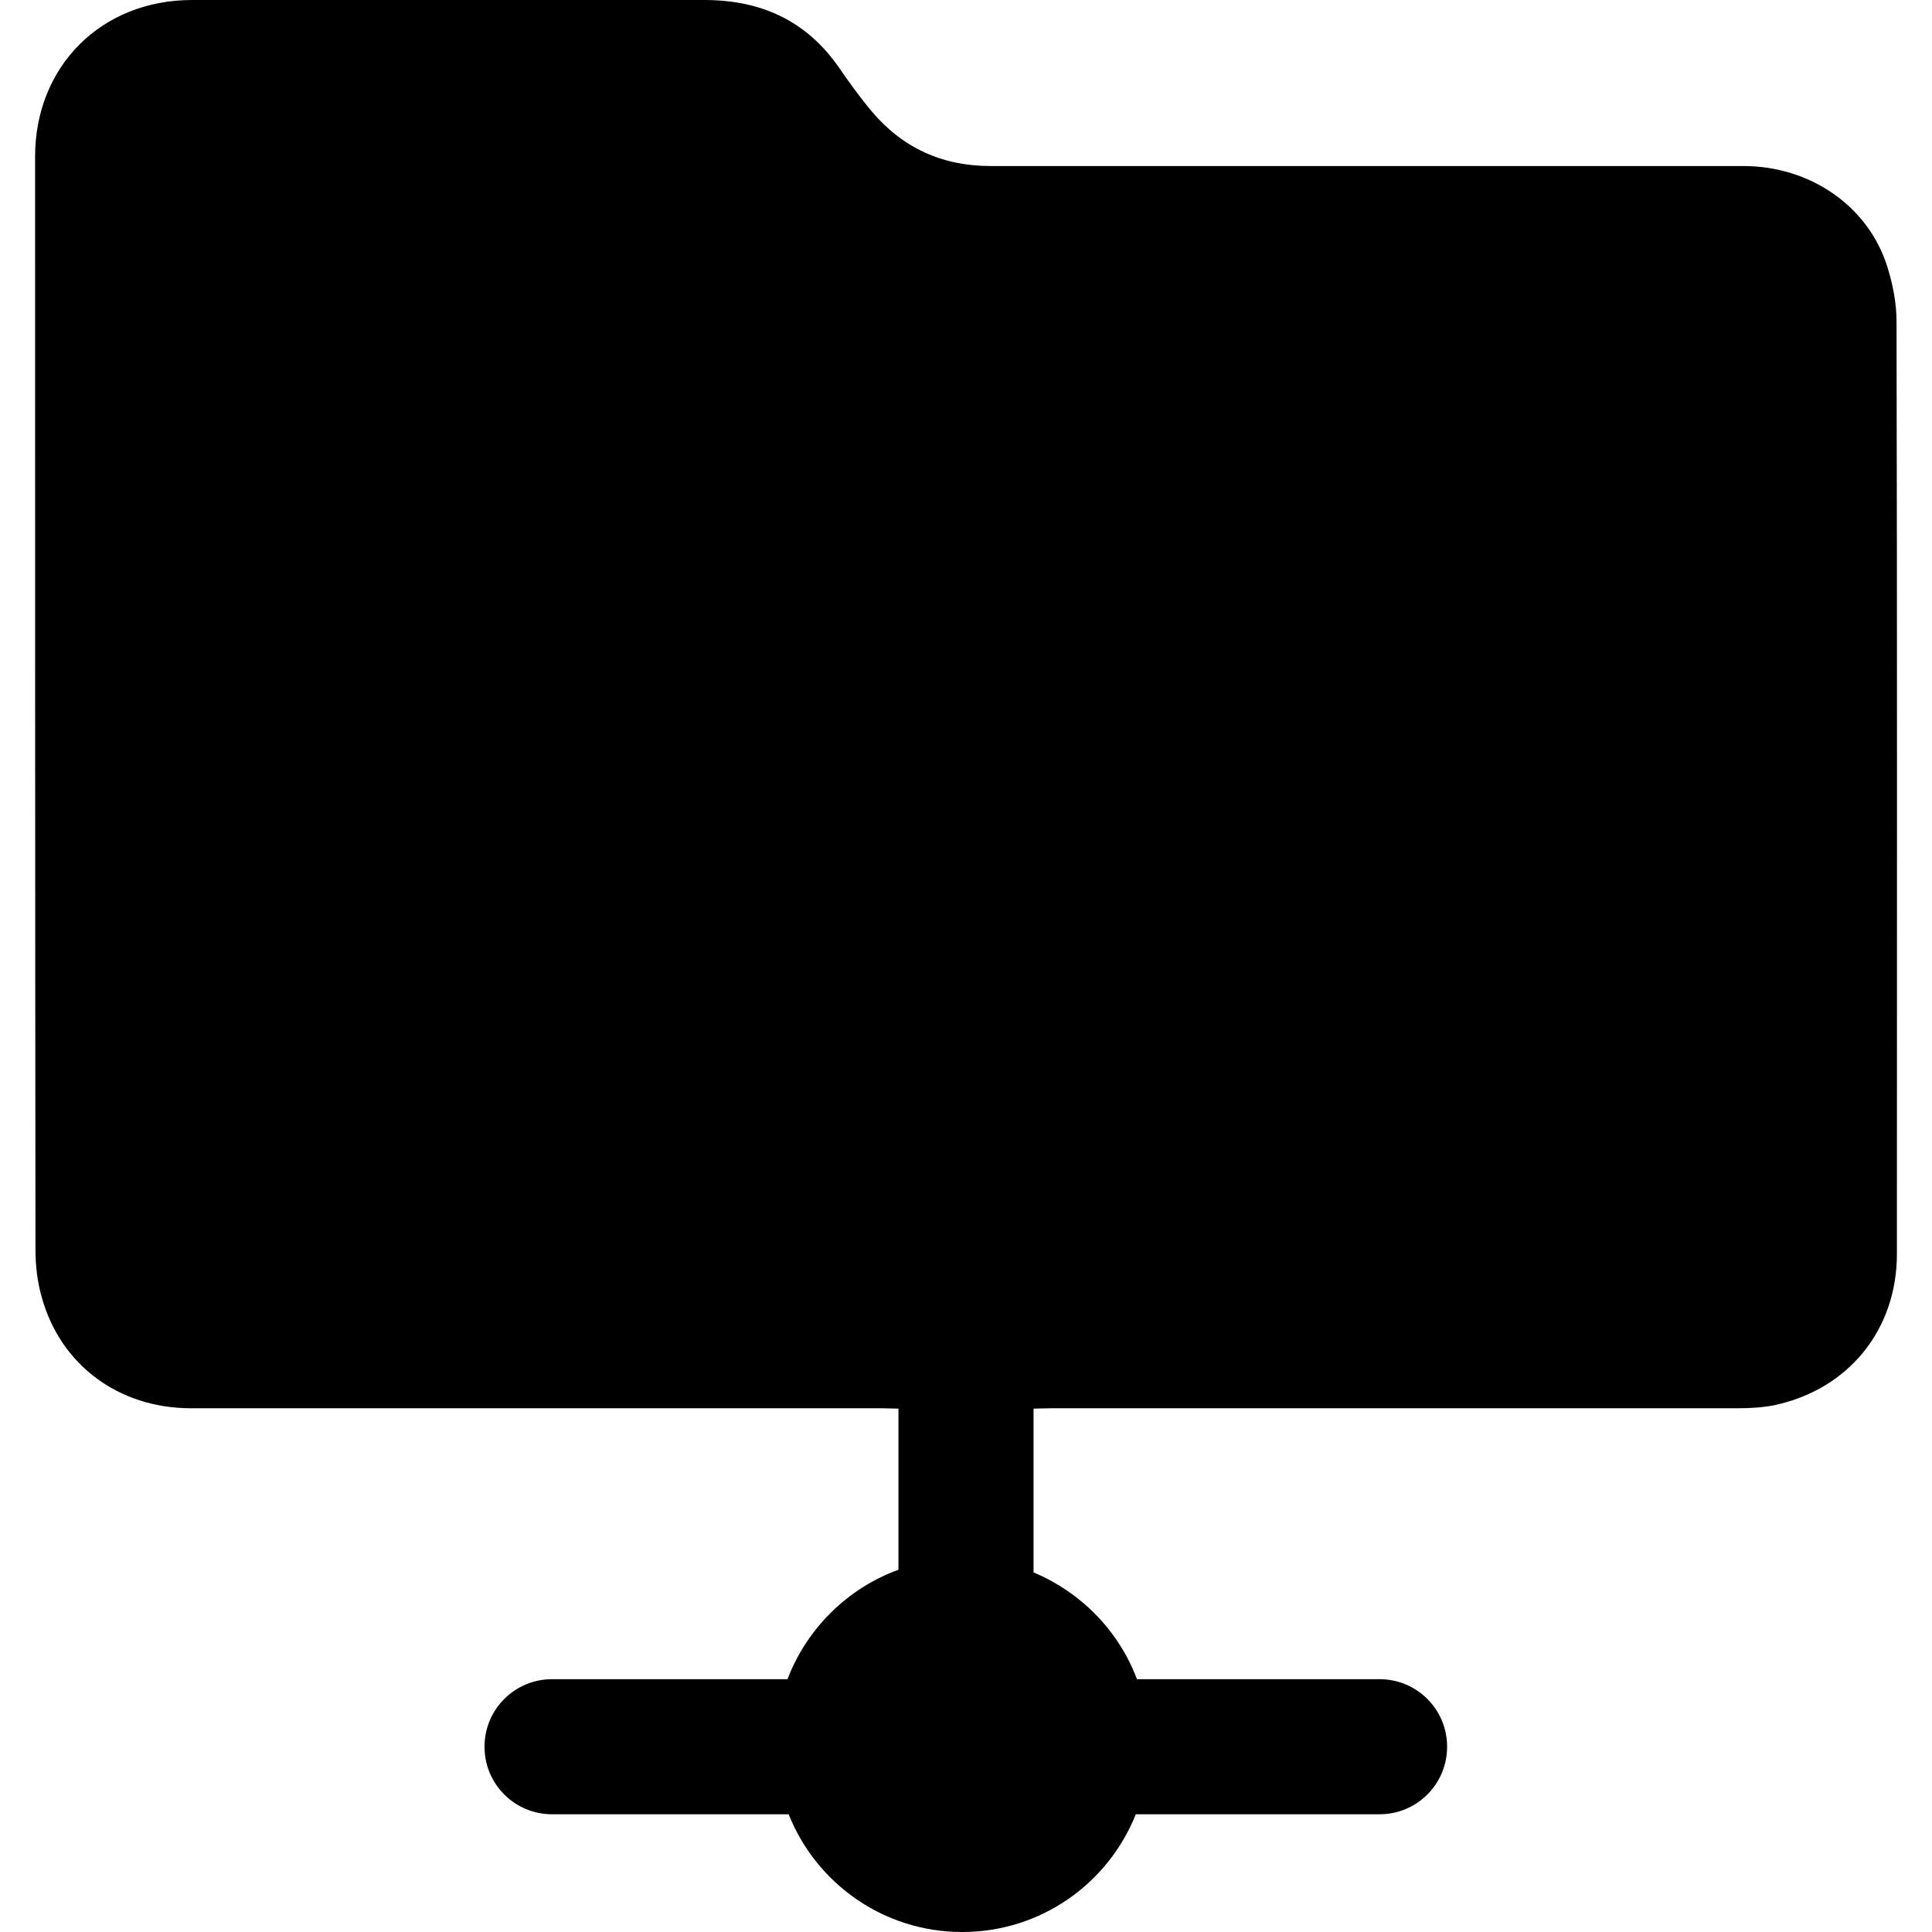 <?xml version="1.0" encoding="utf-8"?>
<!-- Generator: Adobe Illustrator 28.2.0, SVG Export Plug-In . SVG Version: 6.00 Build 0)  -->
<svg version="1.1" id="Layer_1" xmlns="http://www.w3.org/2000/svg" xmlns:xlink="http://www.w3.org/1999/xlink" x="0px" y="0px"
	 viewBox="0 0 512 512" style="enable-background:new 0 0 512 512;" xml:space="preserve">
<path d="M502.6,85.2c0-4.9-1-10-2.5-14.7C495,54.5,479.6,44,462,44c-66.5,0-133,0-199.5,0c-12.8,0-23.3-4.8-31.5-14.5
	c-3.1-3.7-5.9-7.6-8.6-11.5c-8.7-12.6-20.8-18-35.8-18C141.4,0,96.1,0,50.9,0C26.9,0,9.3,17.5,9.3,41.5c0,96.5,0,193.1,0.1,289.6
	c0,4.3,0.5,8.7,1.7,12.8c5,17.9,20.4,29.2,39.2,29.3c61,0,122,0,183,0c1.6,0,3.2,0.1,4.8,0.1V416c-13.5,4.9-24.3,15.6-29.4,29h-62.4
	c-9.9,0-17.9,8-17.9,17.9c0,9.9,8,17.9,17.9,17.9H209c7.3,18.3,25.1,31.2,46,31.2s38.7-12.9,46-31.2h64.6c9.9,0,17.9-8,17.9-17.9
	c0-9.9-8-17.9-17.9-17.9h-64.3c-4.8-12.8-14.8-23-27.4-28.3v-43.4c1.6,0,3.2-0.1,4.8-0.1c60.7,0,121.3,0,182,0
	c3.2,0,6.4-0.2,9.5-0.8c19.7-4.2,32.5-20,32.5-40.1C502.7,249.9,502.8,167.5,502.6,85.2z"/>
</svg>
